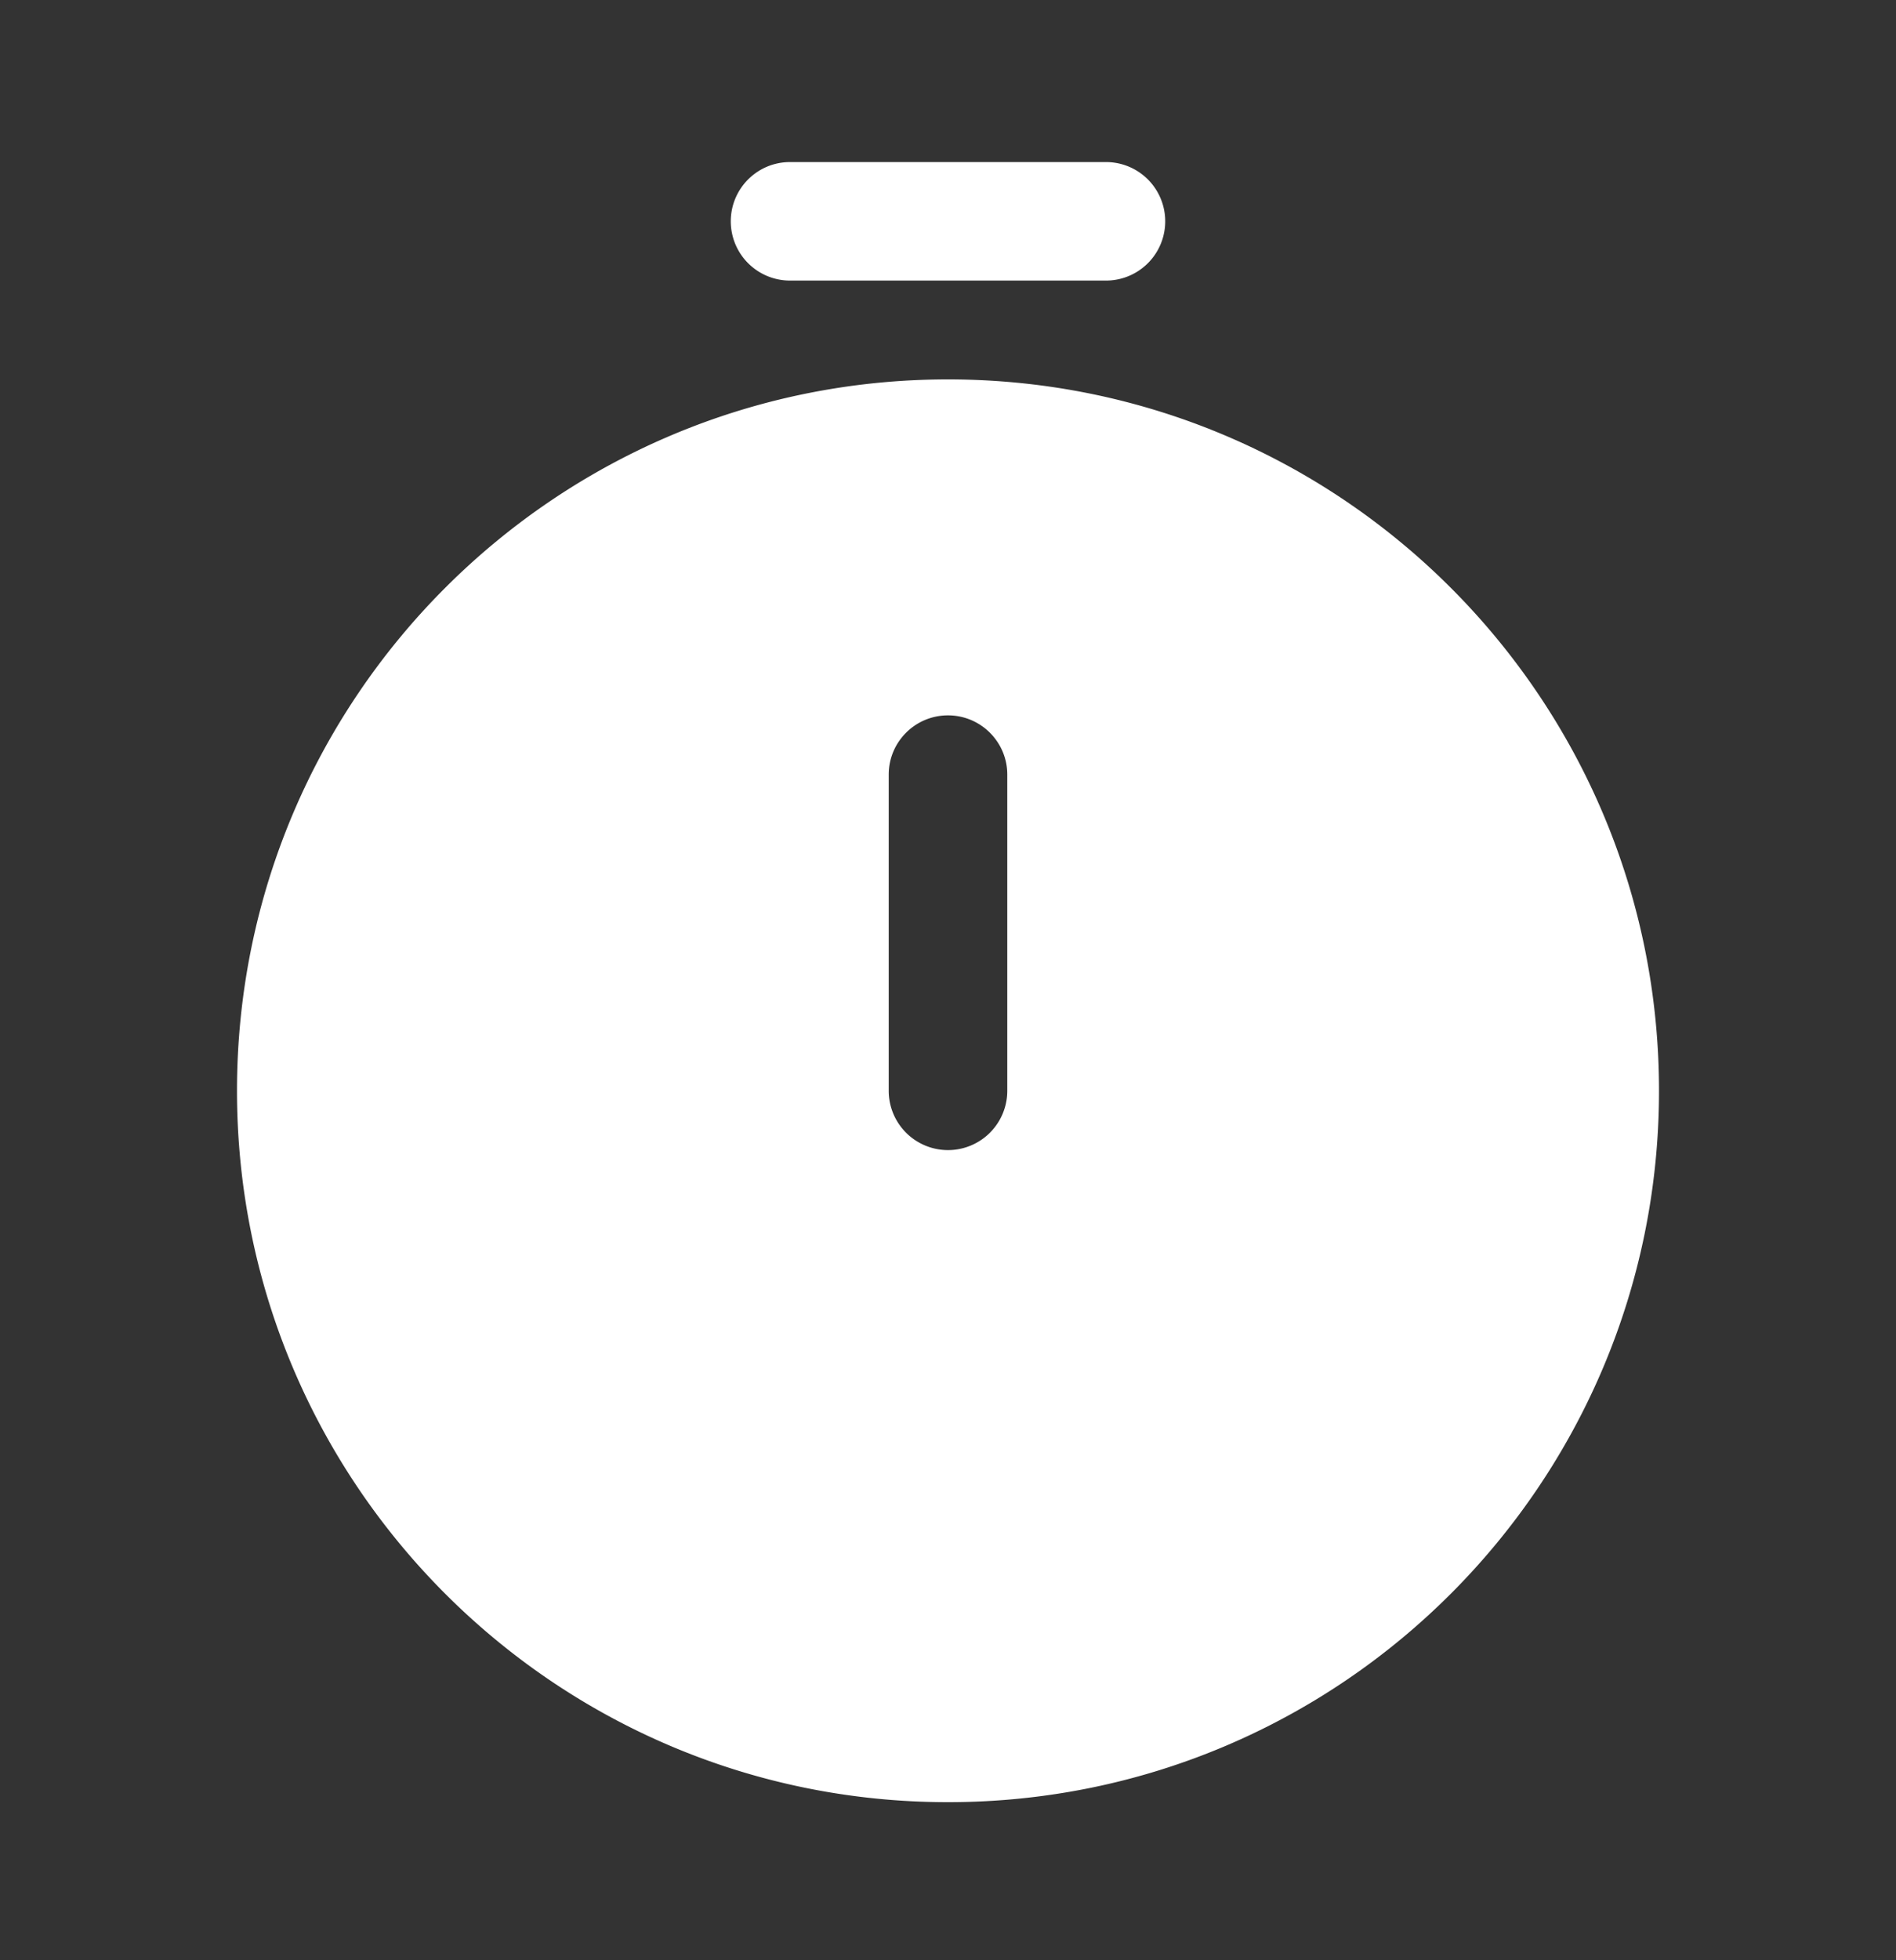 <svg xmlns="http://www.w3.org/2000/svg" width="30" height="31" fill="none"><rect width="100%" height="100%" fill="#333333" stroke="none"/><g fill="#fff" fill-rule="evenodd" clip-path="url(#a)" clip-rule="evenodd"><path d="M15 28.5c6.213 0 11.25-5.037 11.25-11.25S21.213 6 15 6 3.75 11.037 3.75 17.25 8.787 28.5 15 28.5Zm0-17.187c.518 0 .938.42.938.937v5a.937.937 0 1 1-1.876 0v-5c0-.518.42-.937.938-.937ZM11.563 3.5c0-.518.42-.937.937-.937h5a.937.937 0 1 1 0 1.874h-5a.937.937 0 0 1-.937-.937Z"/></g><defs><clipPath id="a"><path fill="#fff" d="M0 .5h30v30H0z"/></clipPath></defs></svg>